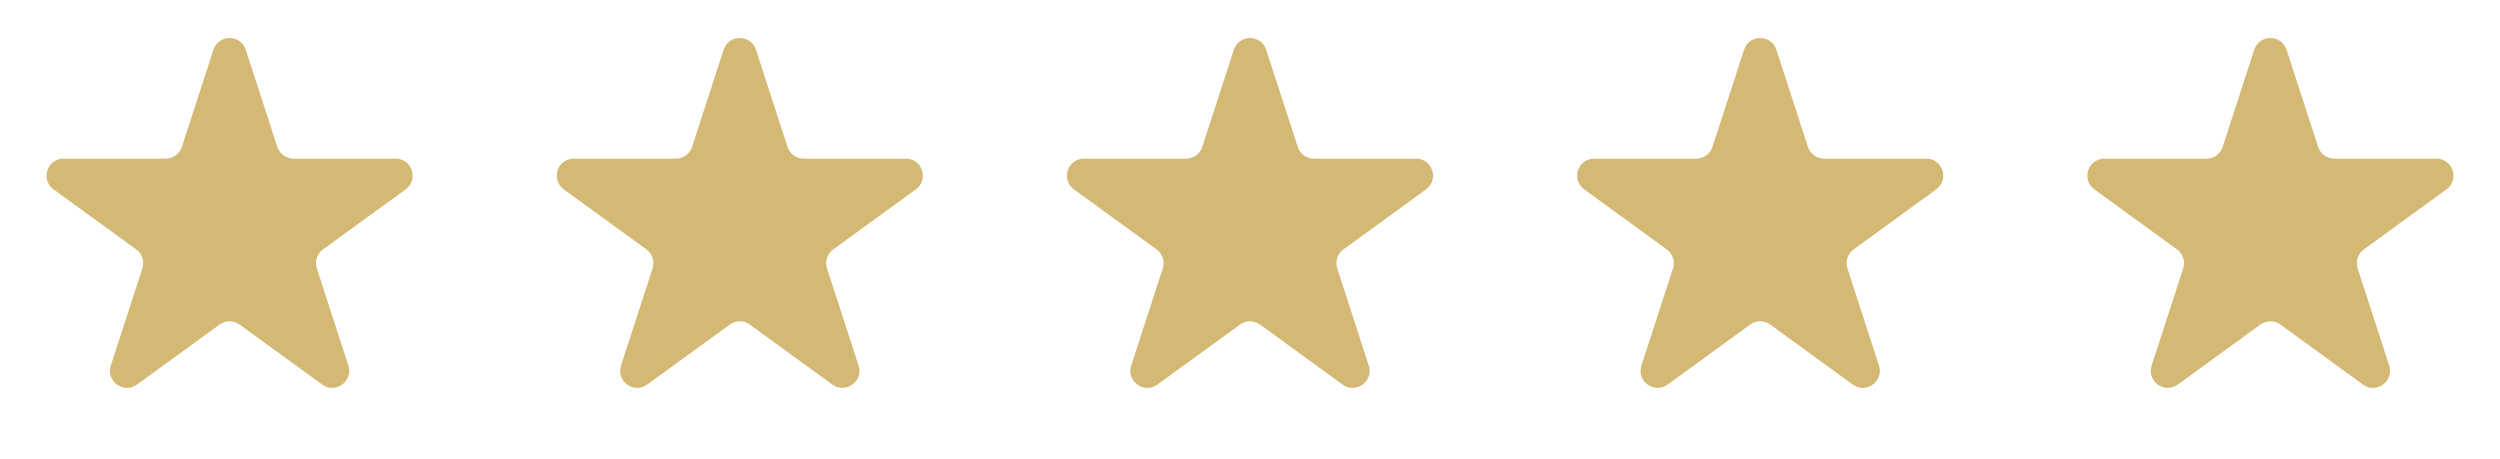 <?xml version="1.0" encoding="UTF-8"?> <svg xmlns="http://www.w3.org/2000/svg" width="147" height="27" viewBox="0 0 147 27" fill="none"> <path d="M12.549 2.927C12.848 2.006 14.152 2.006 14.451 2.927L16.306 8.637C16.44 9.049 16.824 9.328 17.258 9.328H23.262C24.23 9.328 24.633 10.568 23.849 11.137L18.992 14.666C18.642 14.921 18.495 15.372 18.629 15.784L20.484 21.495C20.783 22.416 19.729 23.182 18.945 22.613L14.088 19.084C13.737 18.829 13.263 18.829 12.912 19.084L8.055 22.613C7.271 23.182 6.217 22.416 6.516 21.495L8.371 15.784C8.505 15.372 8.359 14.921 8.008 14.666L3.151 11.137C2.367 10.568 2.77 9.328 3.738 9.328H9.743C10.176 9.328 10.56 9.049 10.694 8.637L12.549 2.927Z" fill="#D3B973"></path> <path d="M42.549 2.927C42.848 2.006 44.152 2.006 44.451 2.927L46.306 8.637C46.44 9.049 46.824 9.328 47.258 9.328H53.262C54.23 9.328 54.633 10.568 53.849 11.137L48.992 14.666C48.642 14.921 48.495 15.372 48.629 15.784L50.484 21.495C50.783 22.416 49.729 23.182 48.945 22.613L44.088 19.084C43.737 18.829 43.263 18.829 42.912 19.084L38.055 22.613C37.271 23.182 36.217 22.416 36.516 21.495L38.371 15.784C38.505 15.372 38.358 14.921 38.008 14.666L33.151 11.137C32.367 10.568 32.77 9.328 33.738 9.328H39.742C40.176 9.328 40.56 9.049 40.694 8.637L42.549 2.927Z" fill="#D3B973"></path> <path d="M72.549 2.927C72.848 2.006 74.152 2.006 74.451 2.927L76.306 8.637C76.44 9.049 76.824 9.328 77.257 9.328H83.262C84.23 9.328 84.633 10.568 83.849 11.137L78.992 14.666C78.641 14.921 78.495 15.372 78.629 15.784L80.484 21.495C80.783 22.416 79.729 23.182 78.945 22.613L74.088 19.084C73.737 18.829 73.263 18.829 72.912 19.084L68.055 22.613C67.271 23.182 66.217 22.416 66.516 21.495L68.371 15.784C68.505 15.372 68.359 14.921 68.008 14.666L63.151 11.137C62.367 10.568 62.77 9.328 63.738 9.328H69.743C70.176 9.328 70.56 9.049 70.694 8.637L72.549 2.927Z" fill="#D3B973"></path> <path d="M102.549 2.927C102.848 2.006 104.152 2.006 104.451 2.927L106.306 8.637C106.44 9.049 106.824 9.328 107.257 9.328H113.262C114.23 9.328 114.633 10.568 113.849 11.137L108.992 14.666C108.641 14.921 108.495 15.372 108.629 15.784L110.484 21.495C110.783 22.416 109.729 23.182 108.945 22.613L104.088 19.084C103.737 18.829 103.263 18.829 102.912 19.084L98.055 22.613C97.271 23.182 96.217 22.416 96.516 21.495L98.371 15.784C98.505 15.372 98.359 14.921 98.008 14.666L93.151 11.137C92.367 10.568 92.77 9.328 93.738 9.328H99.743C100.176 9.328 100.56 9.049 100.694 8.637L102.549 2.927Z" fill="#D3B973"></path> <path d="M132.549 2.927C132.848 2.006 134.152 2.006 134.451 2.927L136.306 8.637C136.44 9.049 136.824 9.328 137.257 9.328H143.262C144.23 9.328 144.633 10.568 143.849 11.137L138.992 14.666C138.641 14.921 138.495 15.372 138.629 15.784L140.484 21.495C140.783 22.416 139.729 23.182 138.945 22.613L134.088 19.084C133.737 18.829 133.263 18.829 132.912 19.084L128.055 22.613C127.271 23.182 126.217 22.416 126.516 21.495L128.371 15.784C128.505 15.372 128.359 14.921 128.008 14.666L123.151 11.137C122.367 10.568 122.77 9.328 123.738 9.328H129.743C130.176 9.328 130.56 9.049 130.694 8.637L132.549 2.927Z" fill="#D3B973"></path> </svg> 